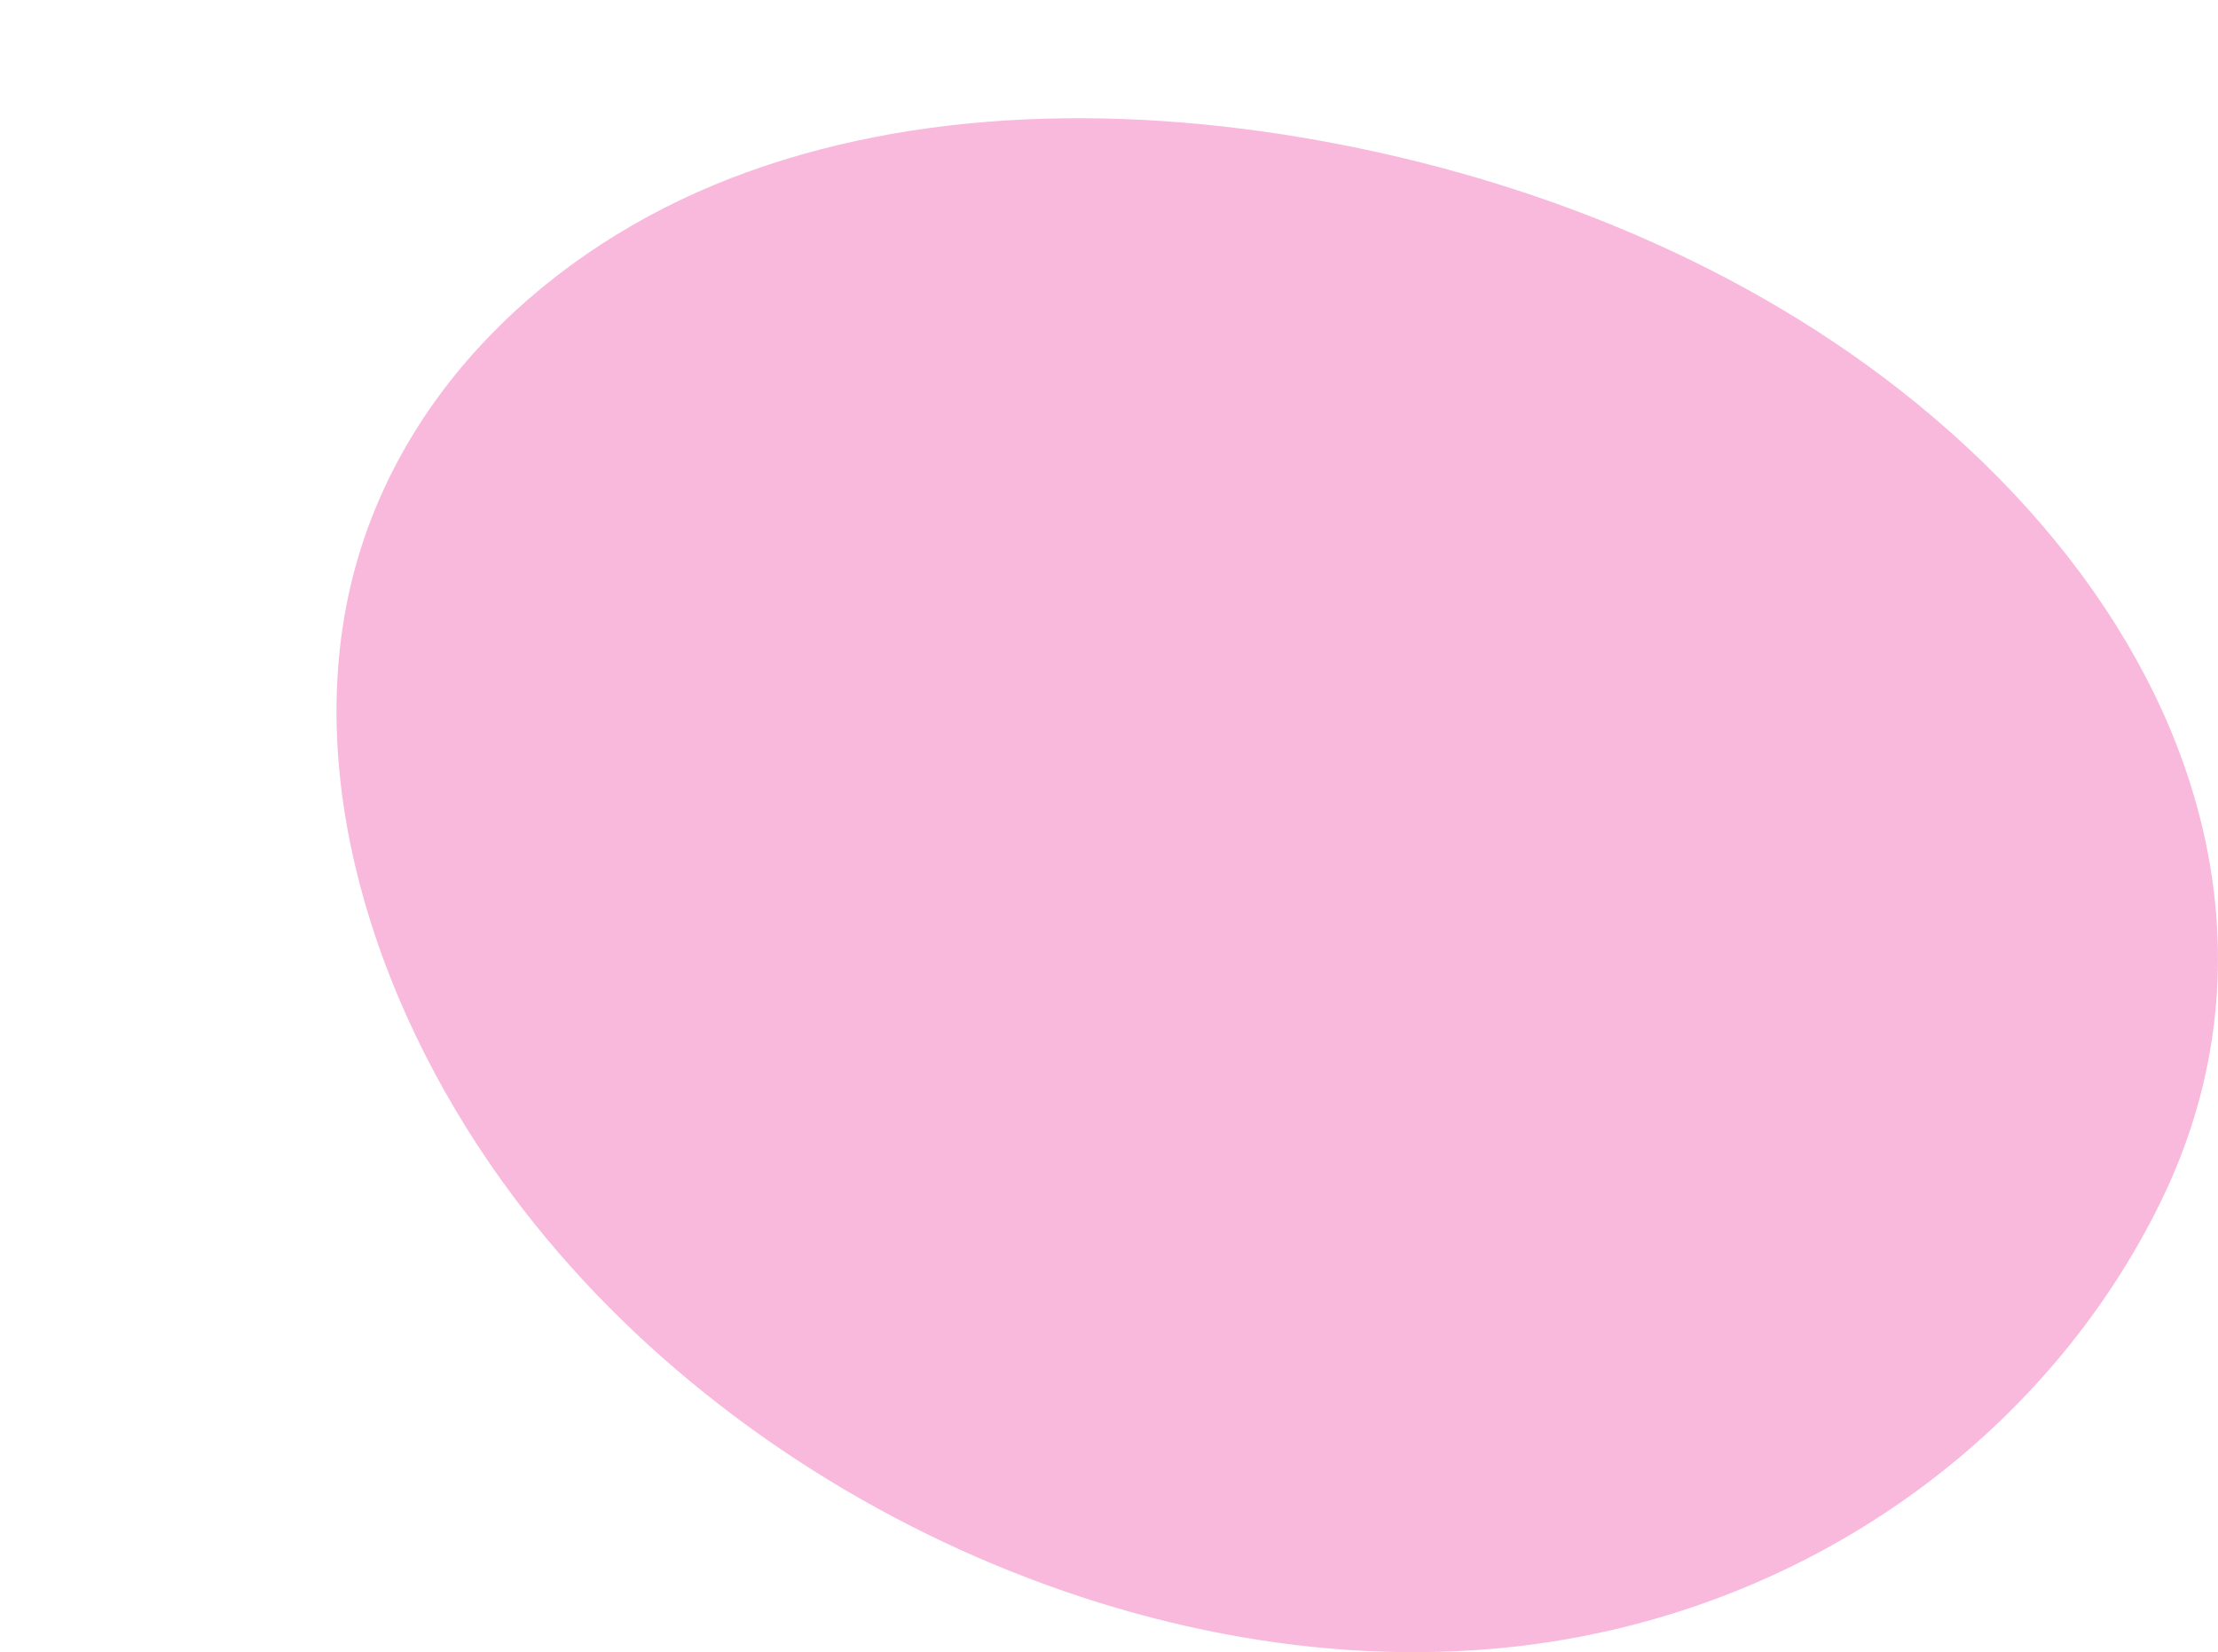 <?xml version="1.0" encoding="UTF-8"?><svg id="_レイヤー_2" xmlns="http://www.w3.org/2000/svg" viewBox="0 0 501.24 373.37"><defs><style>.cls-1{fill:none;}.cls-2{fill:#f38bc5;opacity:.6;}</style></defs><g id="_社長メッセージ"><rect class="cls-1" width="501.24" height="373.37"/><path class="cls-2" d="M501.23,218.1c-.22,18.02-4.4,36.04-12.91,53.44-26.05,53.28-79.65,92.29-143.59,100.28-83.82,10.47-179.88-33.15-231.39-105.08-29.57-41.29-44.74-92.12-33.67-136.16,10.52-41.85,44-74.25,85.5-90.31,41.5-16.06,90.27-16.82,137.51-7.66,48.03,9.32,96.09,29.24,134.18,61.64,41.62,35.41,64.9,79.66,64.36,123.85Z"/></g></svg>
